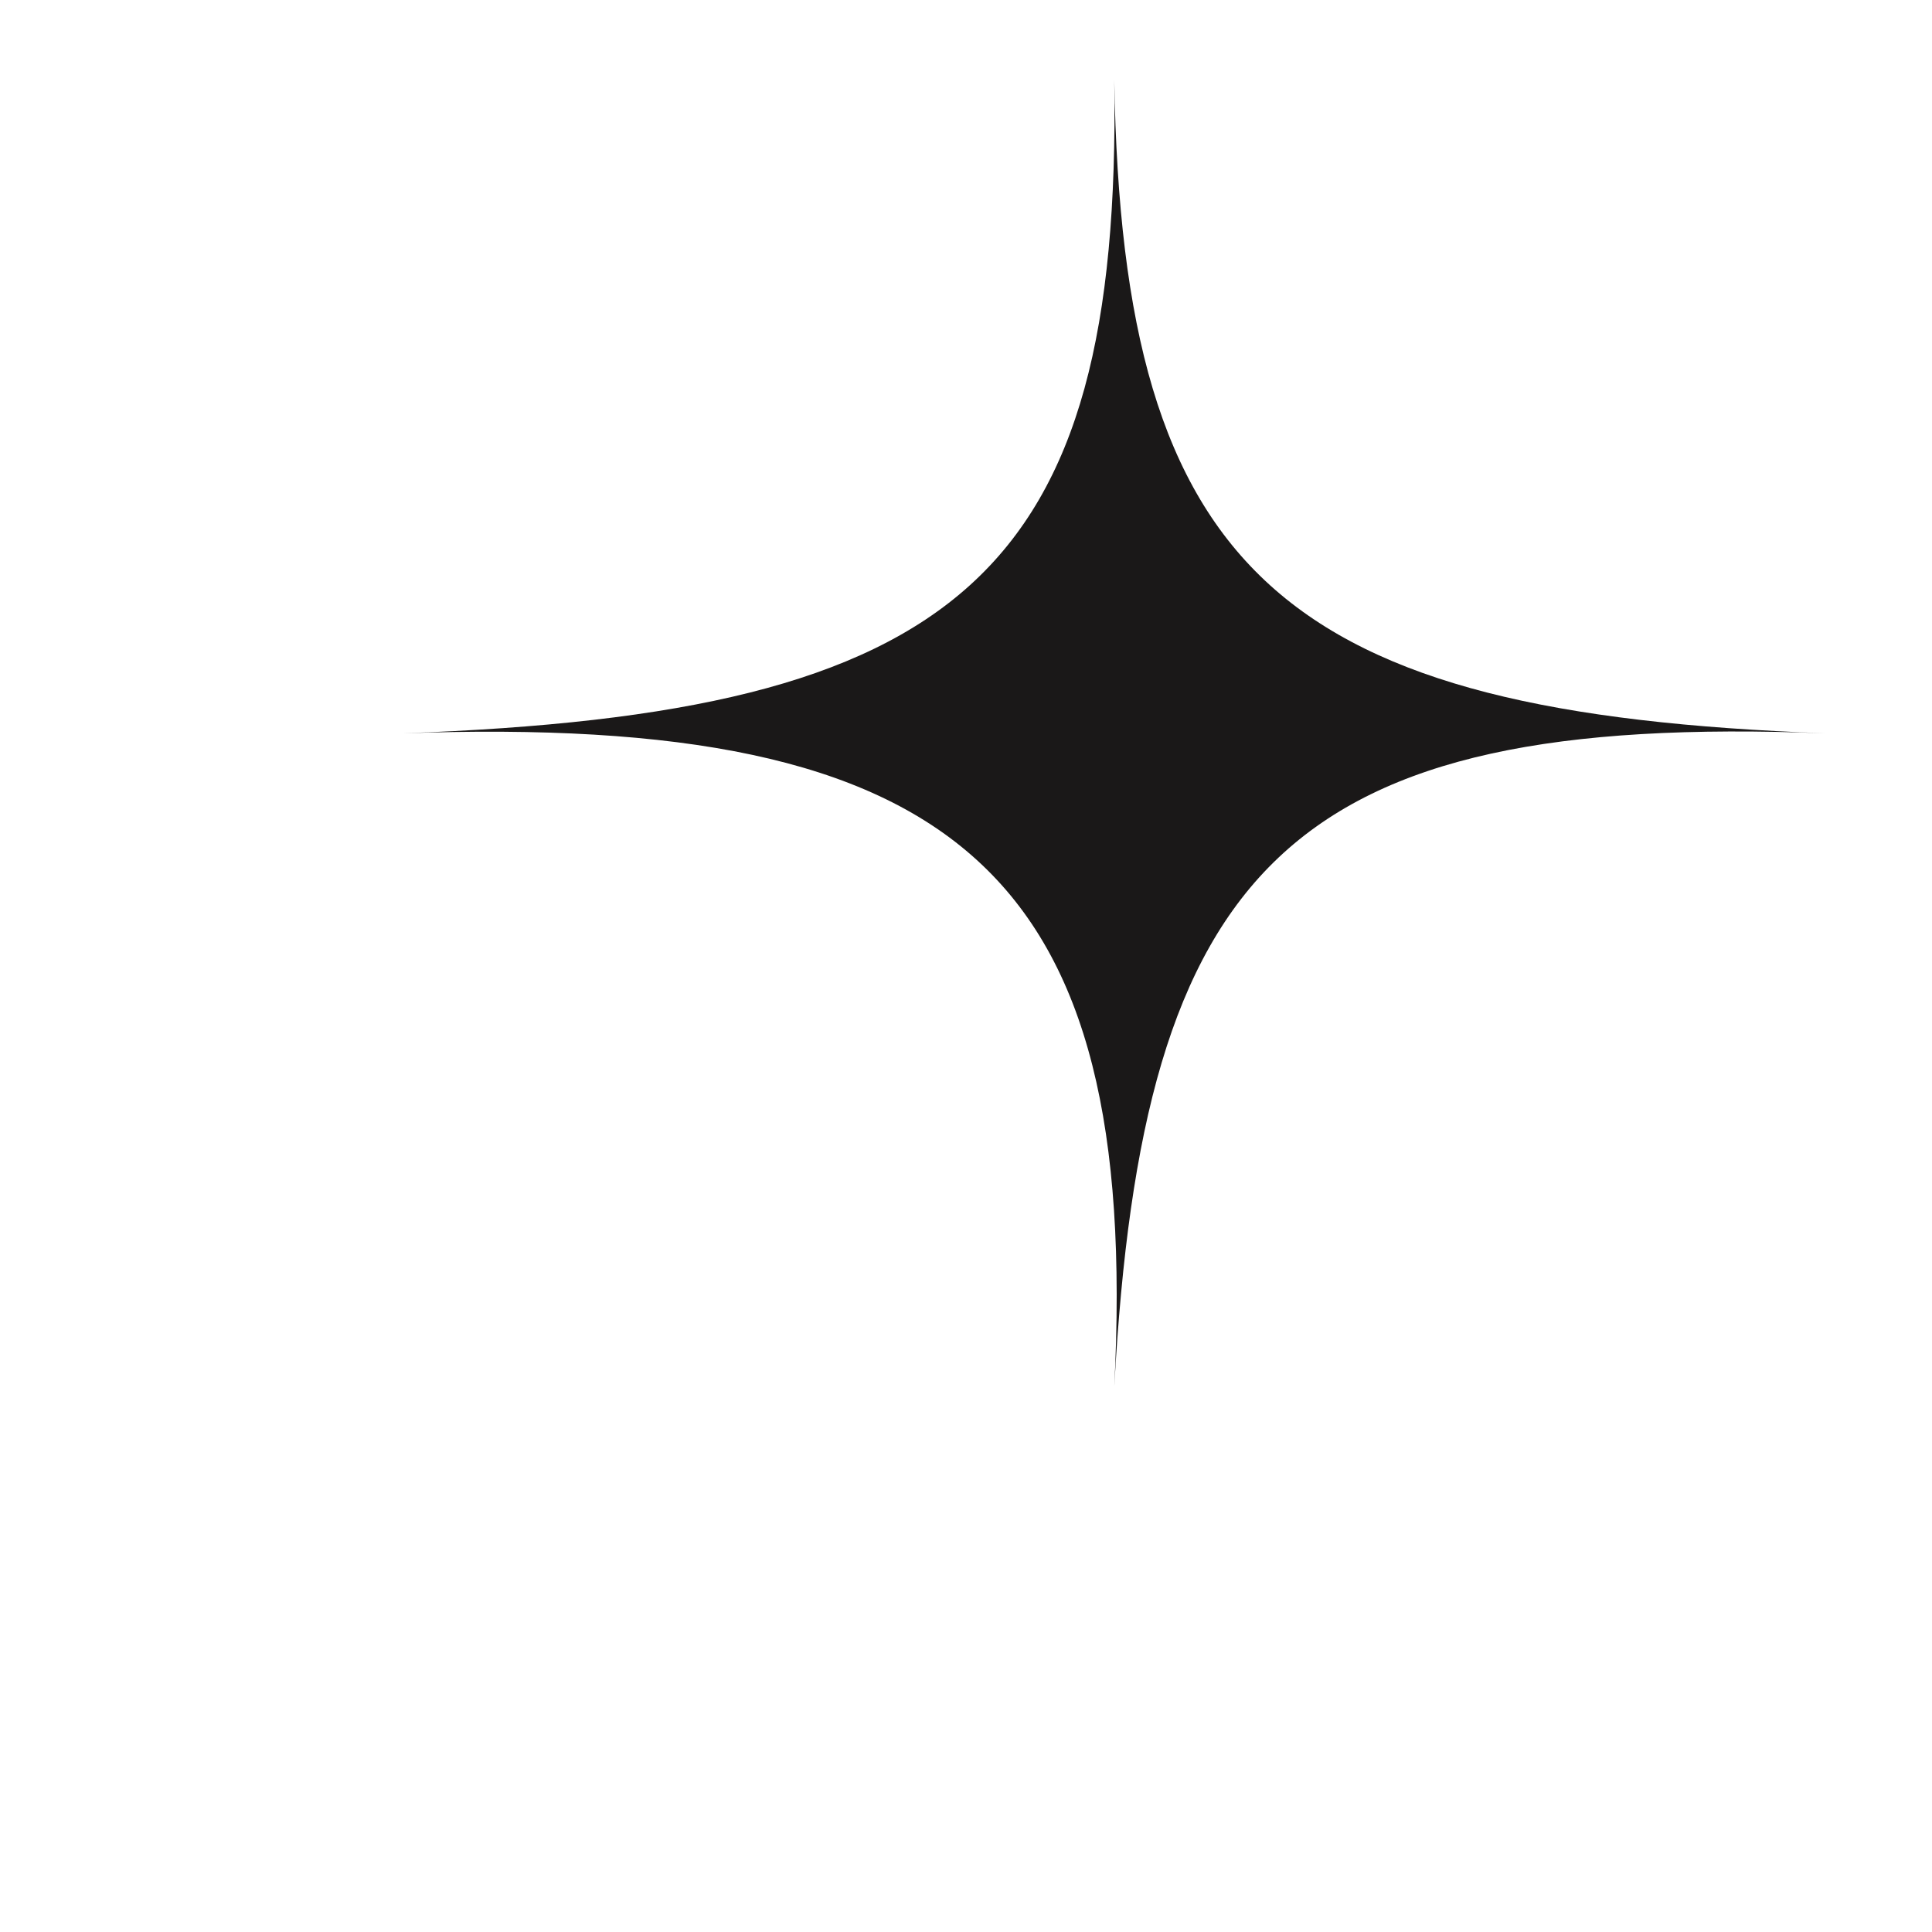 <?xml version="1.0" encoding="utf-8"?>
<svg xmlns="http://www.w3.org/2000/svg" fill="none" height="100%" overflow="visible" preserveAspectRatio="none" style="display: block;" viewBox="0 0 16 16" width="100%">
<g id="Frame 23">
<path d="M3.335 6.073C7.946 5.909 9.288 4.768 9.228 0.663C9.295 4.768 10.634 5.909 15.121 6.073C10.652 5.899 9.464 7.191 9.228 11.483C9.444 7.23 7.939 5.909 3.335 6.073Z" fill="#1A1818" id="Rectangle 179"/>
</g>
</svg>